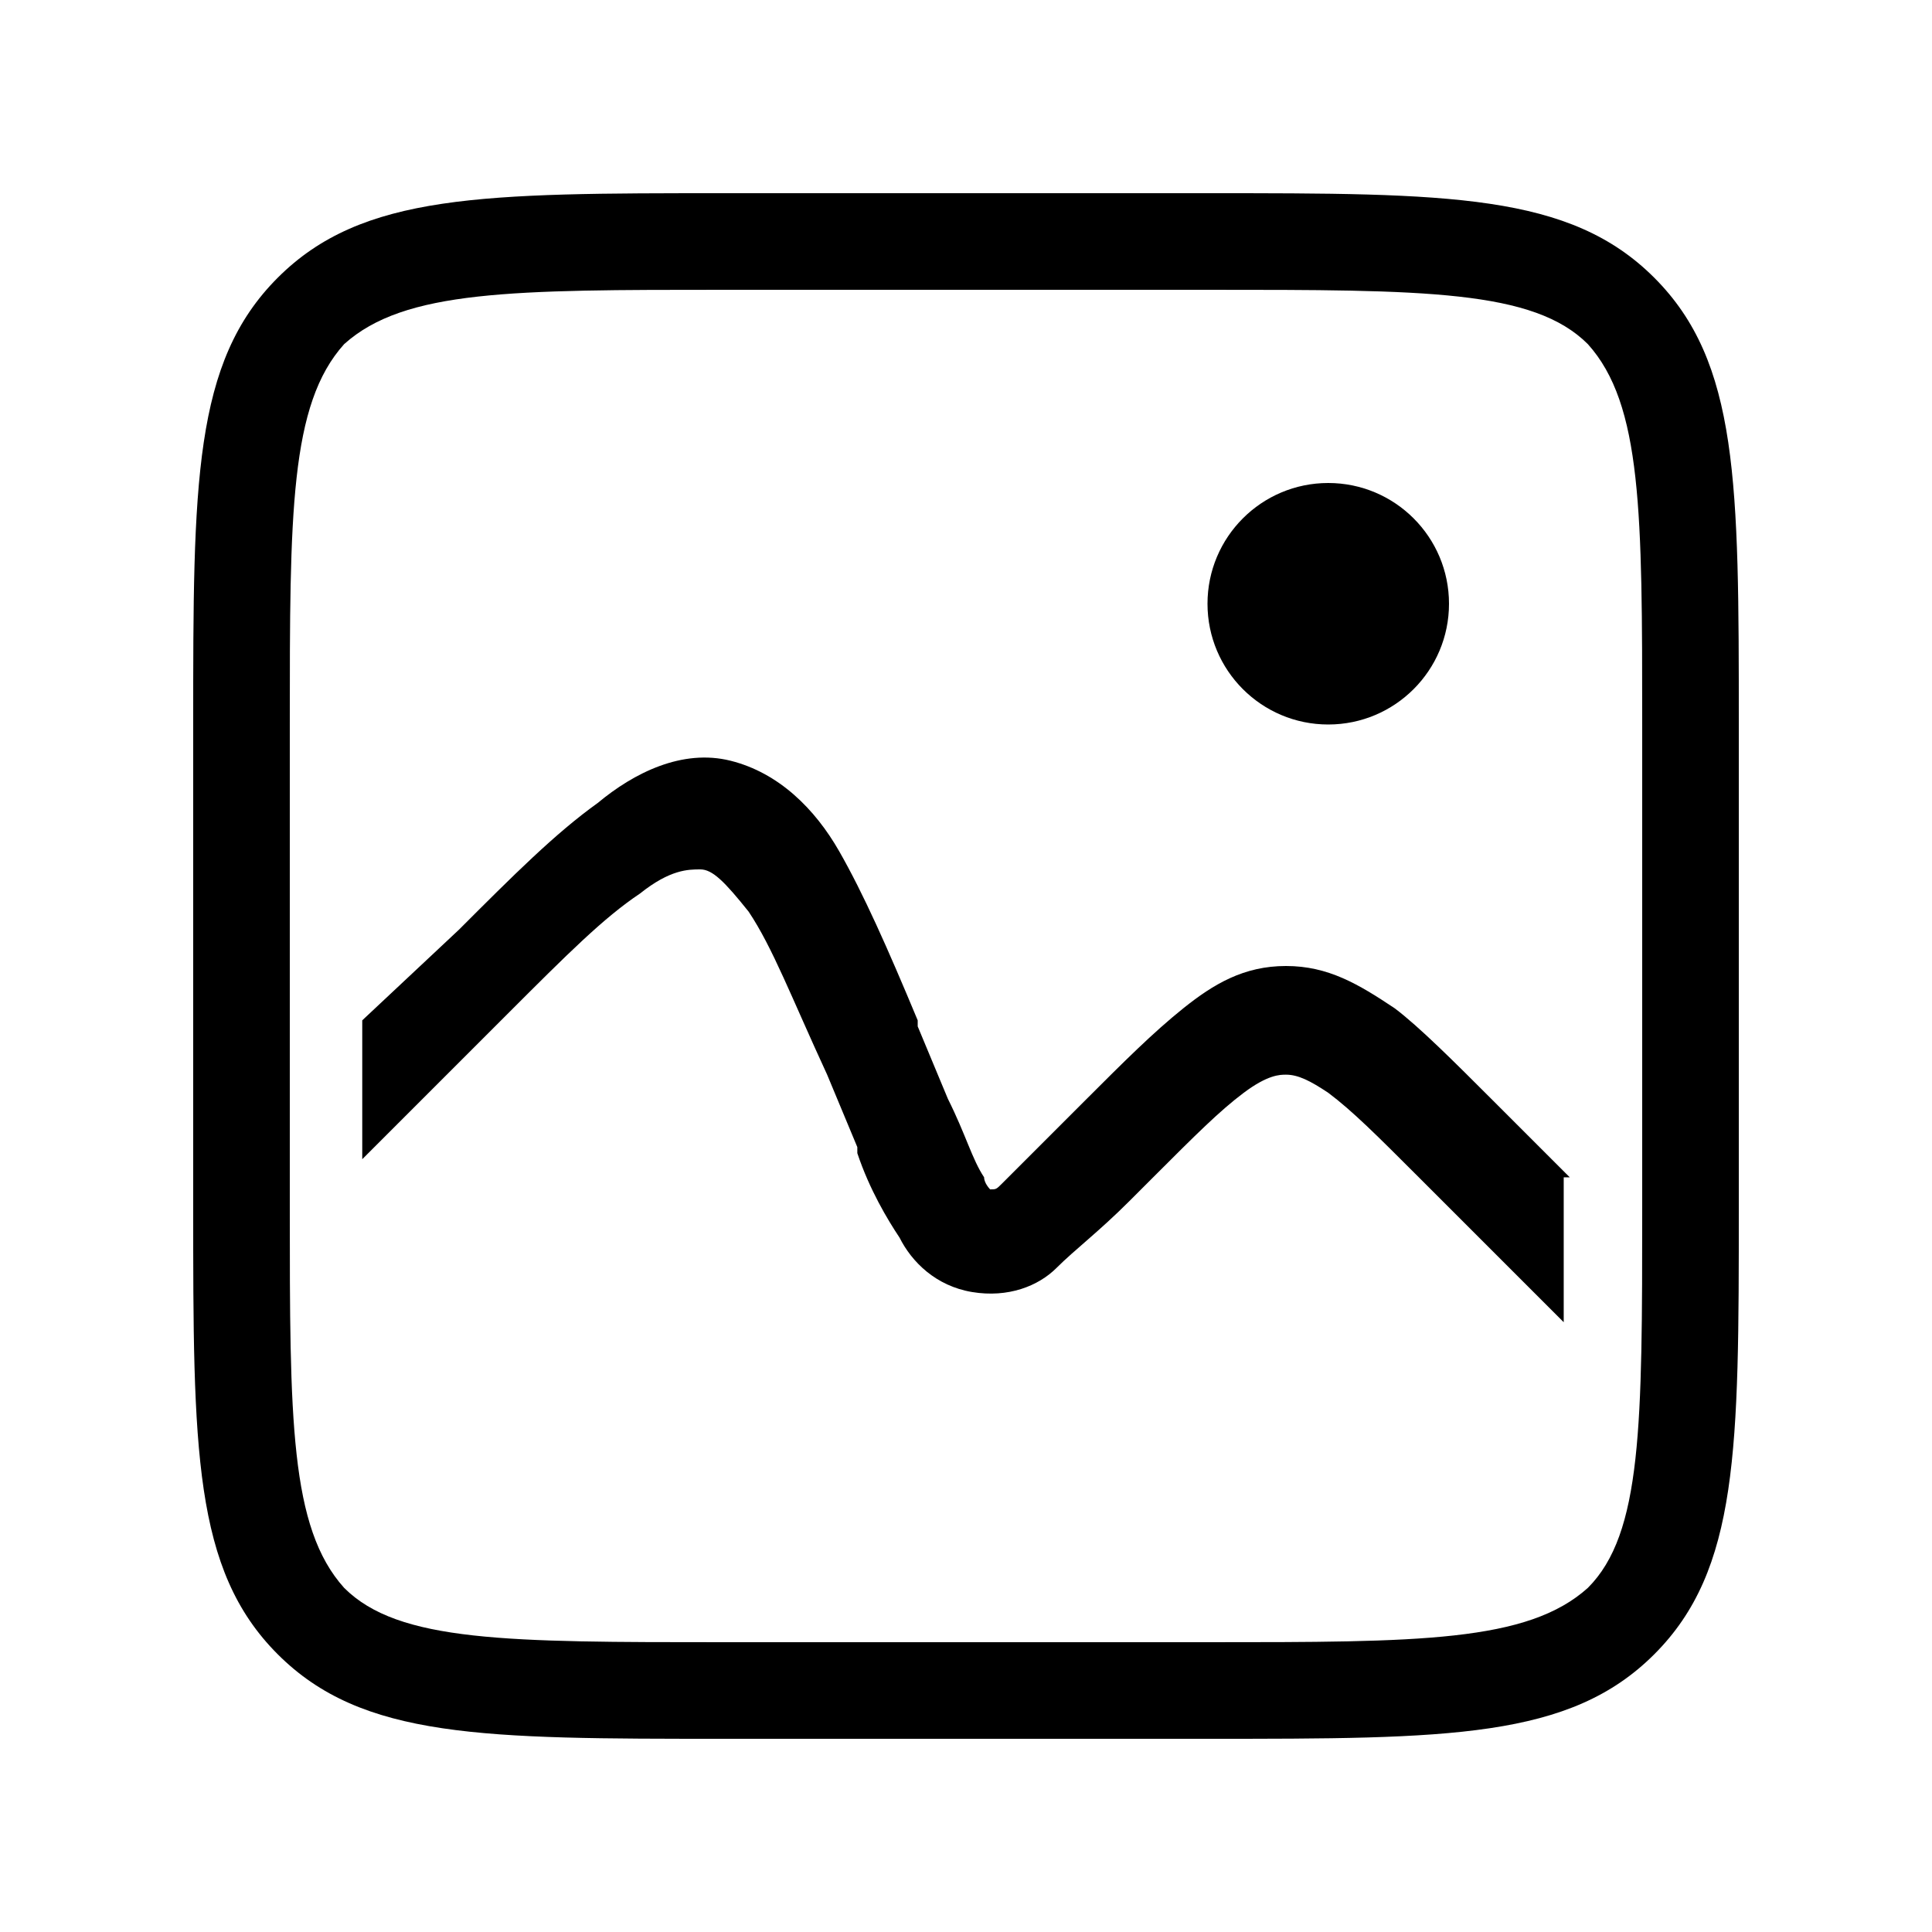 <?xml version="1.0" encoding="utf-8"?>
<!-- Generator: Adobe Illustrator 24.1.2, SVG Export Plug-In . SVG Version: 6.00 Build 0)  -->
<svg version="1.1" id="Слой_1" xmlns="http://www.w3.org/2000/svg" xmlns:xlink="http://www.w3.org/1999/xlink" x="0px" y="0px"
	 viewBox="0 0 32 32" style="enable-background:new 0 0 32 32;" xml:space="preserve">
<style type="text/css">
	.st0{fill-rule:evenodd;clip-rule:evenodd;}
</style>
<path d="M20,28.8h-8c-4,0-6,0-7.4-1.4C3.2,26,3.2,24,3.2,20v-8c0-4,0-6,1.4-7.4C6,3.2,8,3.2,12,3.2h8c4,0,6,0,7.4,1.4
	C28.8,6,28.8,8,28.8,12v8c0,4,0,6-1.4,7.4C26,28.8,24,28.8,20,28.8z M12,4.8c-3.5,0-5.3,0-6.3,0.9C4.8,6.7,4.8,8.5,4.8,12v8
	c0,3.5,0,5.3,0.9,6.3c0.9,0.9,2.7,0.9,6.3,0.9h8c3.5,0,5.3,0,6.3-0.9c0.9-0.9,0.9-2.7,0.9-6.3v-8c0-3.5,0-5.3-0.9-6.3
	c-0.9-0.9-2.7-0.9-6.3-0.9H12z"/>
<path class="st0" d="M26,19.5l-1.3-1.3l0,0c-0.6-0.6-1.2-1.2-1.6-1.5C22.5,16.3,22,16,21.3,16c-0.7,0-1.2,0.3-1.7,0.7
	c-0.5,0.4-1,0.9-1.6,1.5l0,0l0,0l-0.4,0.4c-0.5,0.5-0.8,0.8-1,1c-0.1,0.1-0.1,0.1-0.2,0.1c0,0-0.1-0.1-0.1-0.2
	c-0.2-0.3-0.3-0.7-0.6-1.3l-0.5-1.2l0-0.1l0,0c-0.5-1.2-0.9-2.1-1.3-2.8c-0.4-0.7-1-1.3-1.8-1.5c-0.8-0.2-1.6,0.2-2.2,0.7
	c-0.7,0.5-1.4,1.2-2.3,2.1l0,0L6,16.9v2.3l2.4-2.4c1-1,1.6-1.6,2.2-2c0.5-0.4,0.8-0.4,1-0.4c0.2,0,0.4,0.2,0.8,0.7
	c0.4,0.6,0.7,1.4,1.3,2.7l0.5,1.2l0,0.1c0.2,0.6,0.5,1.1,0.7,1.4c0.2,0.4,0.6,0.8,1.2,0.9c0.6,0.1,1.1-0.1,1.4-0.4
	c0.3-0.3,0.7-0.6,1.2-1.1l0,0l0.4-0.4c0.7-0.7,1.1-1.1,1.5-1.4c0.4-0.3,0.6-0.3,0.7-0.3c0.2,0,0.4,0.1,0.7,0.3
	c0.4,0.3,0.8,0.7,1.5,1.4l2.4,2.4c0-0.5,0-1.1,0-1.8V19.5z M16.3,19.8C16.3,19.8,16.3,19.8,16.3,19.8C16.3,19.8,16.3,19.8,16.3,19.8
	z M16.3,19.8C16.3,19.8,16.3,19.8,16.3,19.8C16.3,19.8,16.3,19.8,16.3,19.8z"/>
<circle cx="22" cy="10" r="2"/>
</svg>
